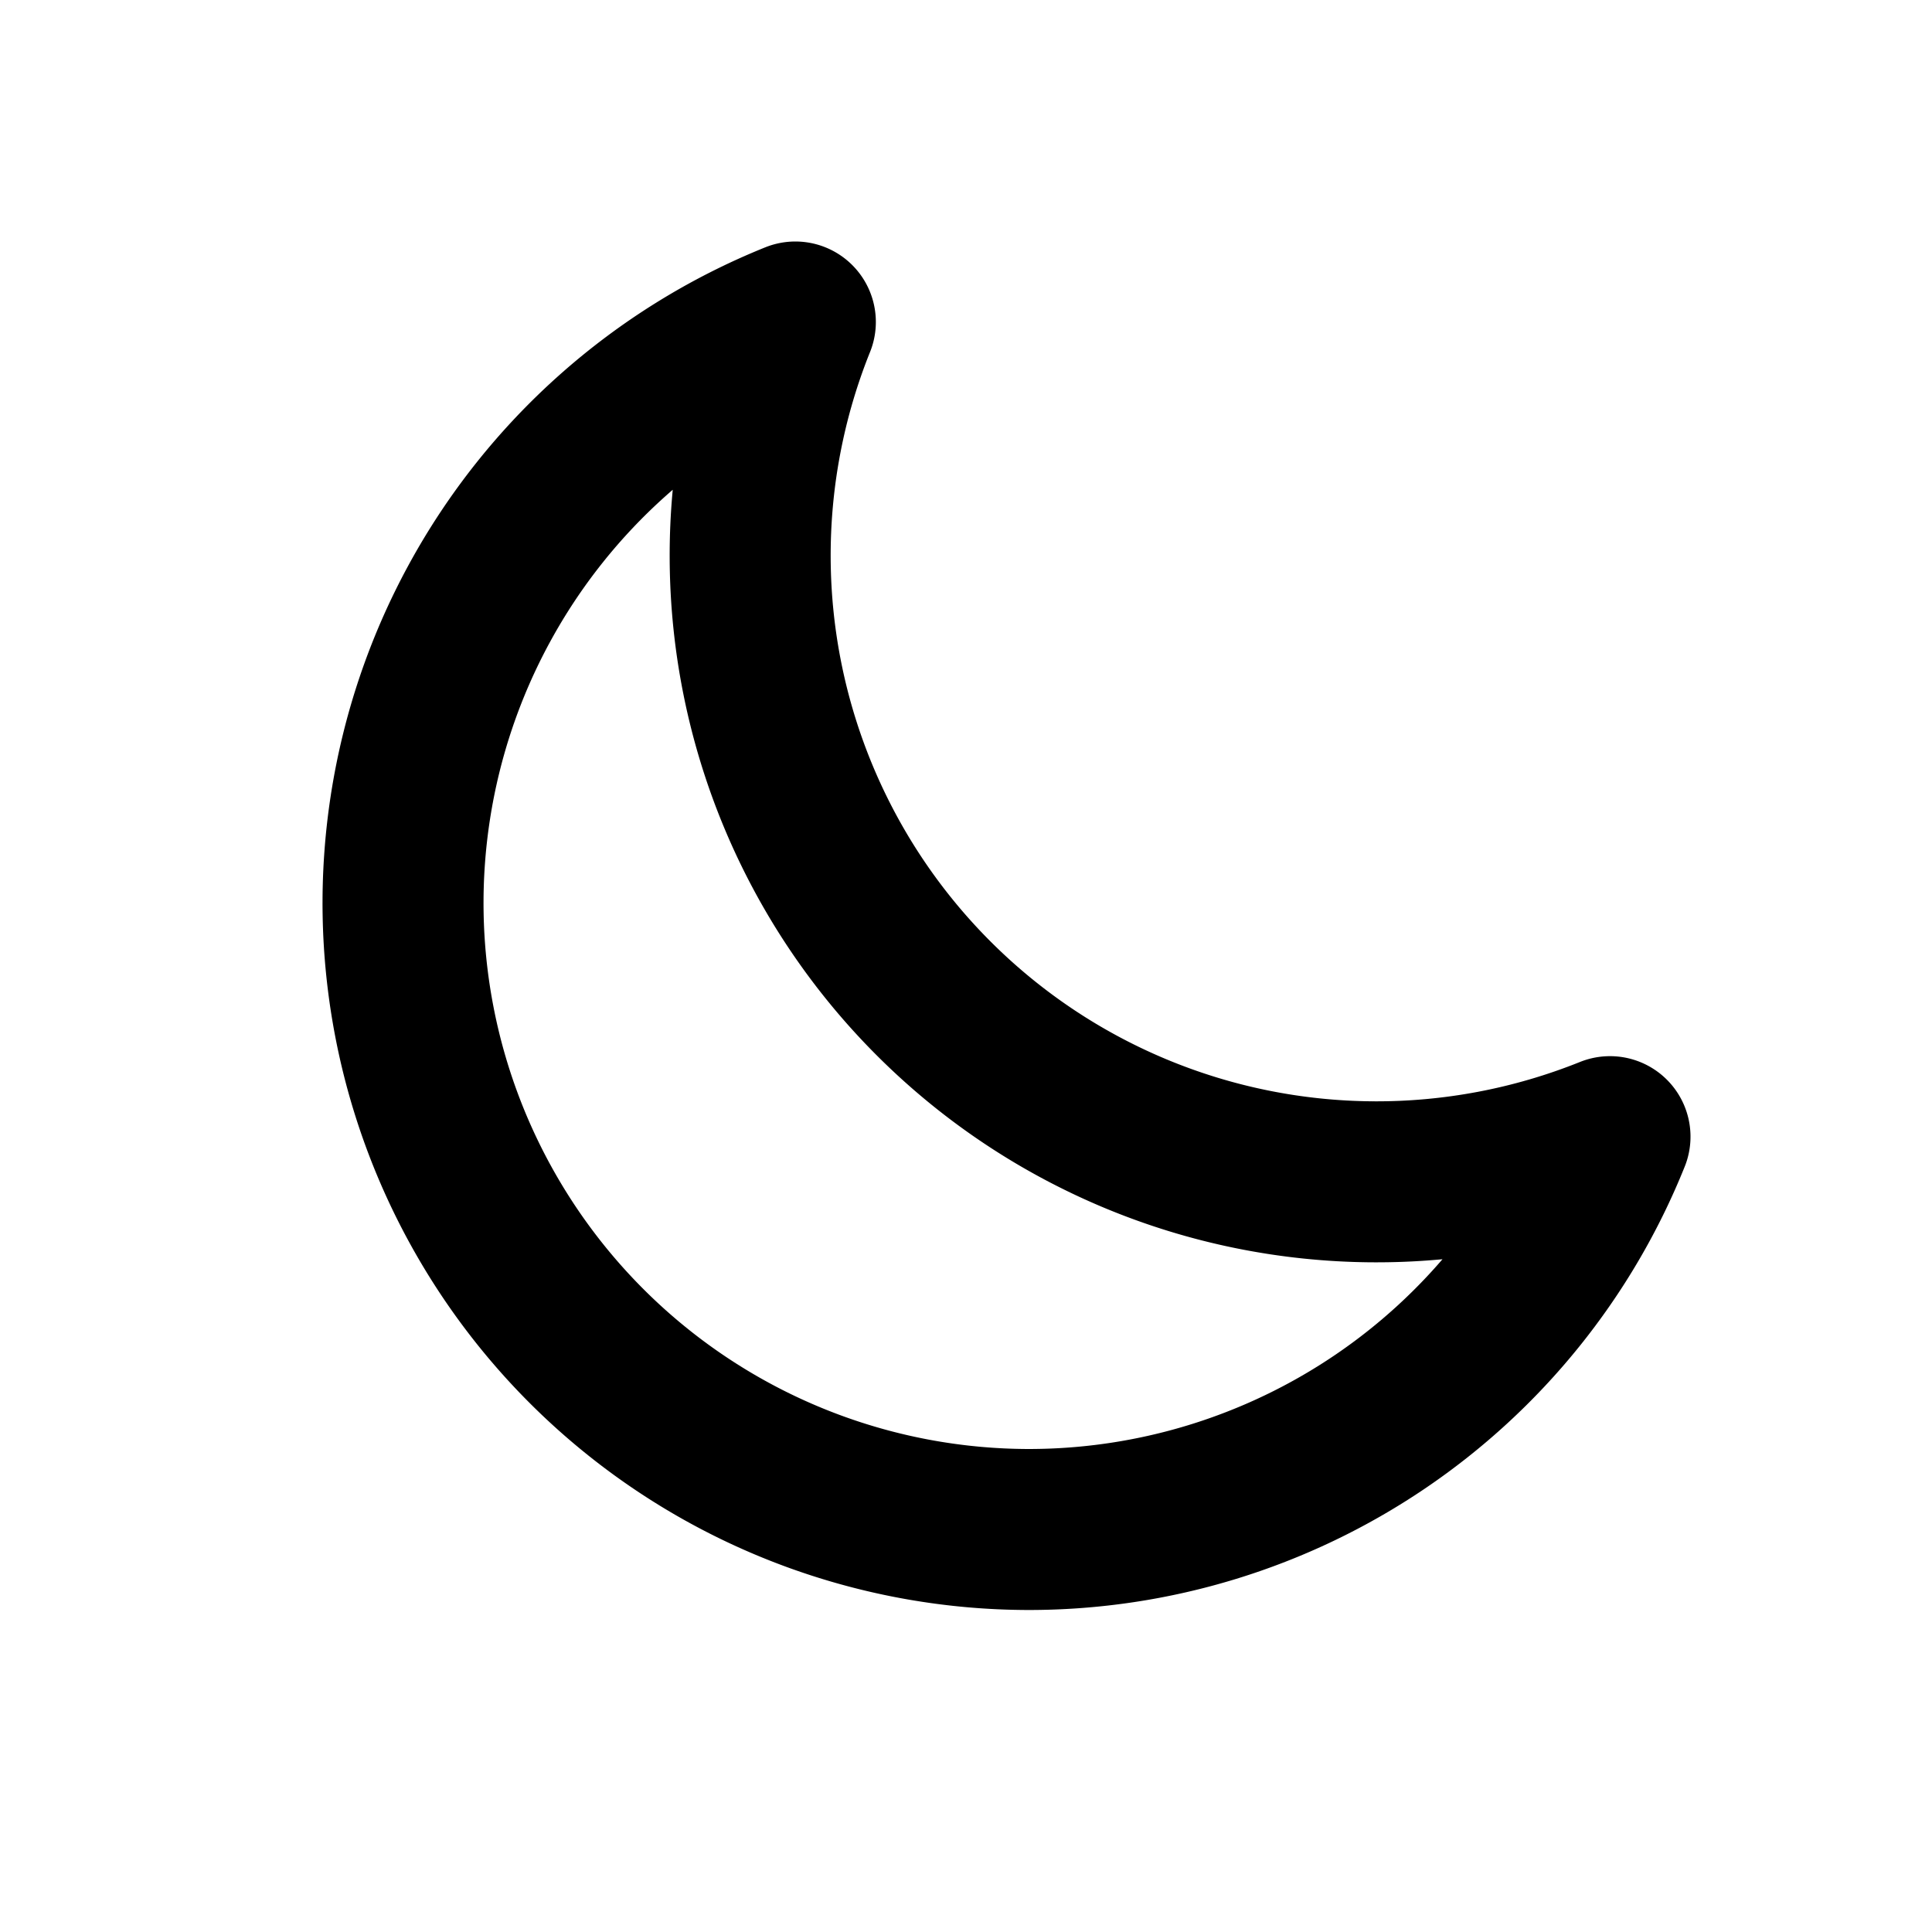 <?xml version="1.0" encoding="utf-8"?><!-- Скачано с сайта svg4.ru / Downloaded from svg4.ru -->
<svg width="800px" height="800px" viewBox="0 0 24 24" xmlns="http://www.w3.org/2000/svg" fill="none">
  <path stroke="#000000" stroke-linejoin="round" stroke-width="2" d="M20 14.12A7.78 7.78 0 019.88 4a7.782 7.782 0 002.9 15A7.782 7.782 0 0020 14.12z"/>
</svg>